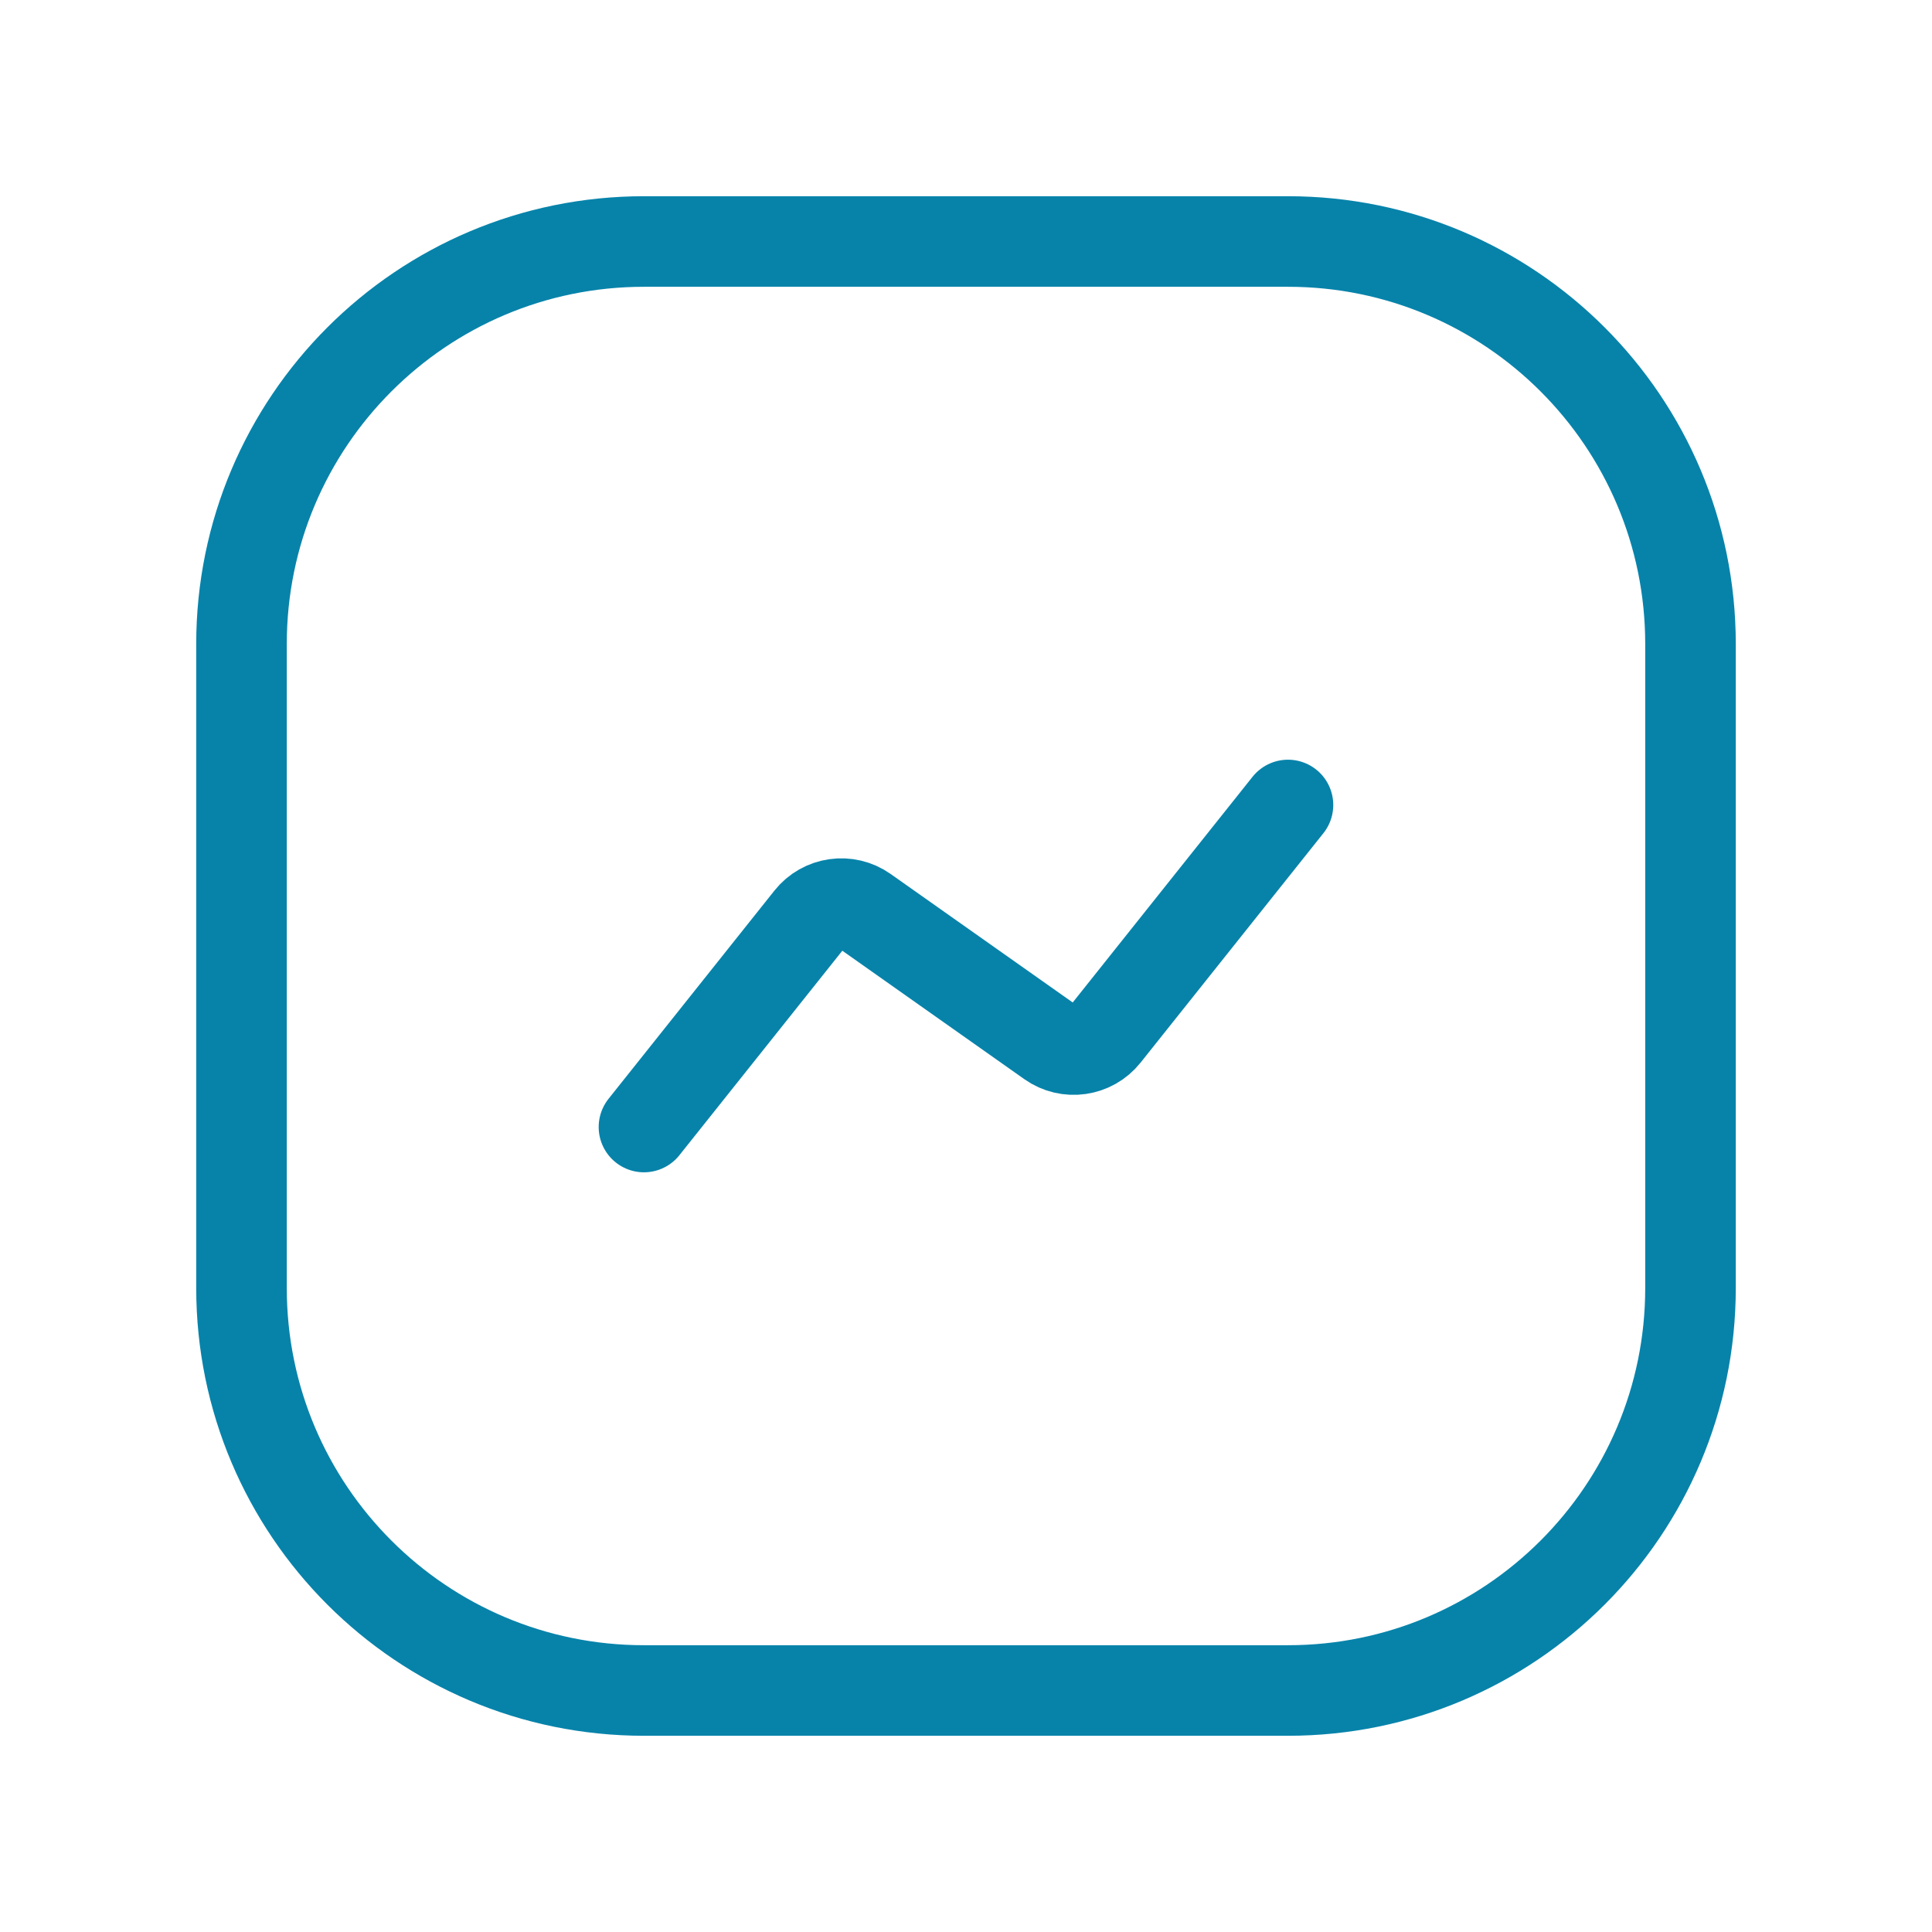 <svg width="32" height="32" viewBox="0 0 32 32" fill="none" xmlns="http://www.w3.org/2000/svg">
<g id="Interface, Essential/chart-analytics-modern-square">
<g id="Group">
<path id="Path" fill-rule="evenodd" clip-rule="evenodd" d="M10.667 28H21.333C25.015 28 28 25.015 28 21.333V10.667C28 6.985 25.015 4 21.333 4H10.667C6.985 4 4 6.985 4 10.667V21.333C4 25.015 6.985 28 10.667 28Z" stroke="#0783AA" stroke-width="1.5" stroke-linecap="round" stroke-linejoin="round"/>
<path id="Path_2" d="M10.666 18.667L13.414 15.218C13.634 14.942 14.031 14.885 14.32 15.089L17.399 17.262C17.687 17.466 18.085 17.409 18.305 17.133L21.333 13.333" stroke="#0783AA" stroke-width="1.5" stroke-linecap="round" stroke-linejoin="round"/>
</g>
</g>
</svg>
